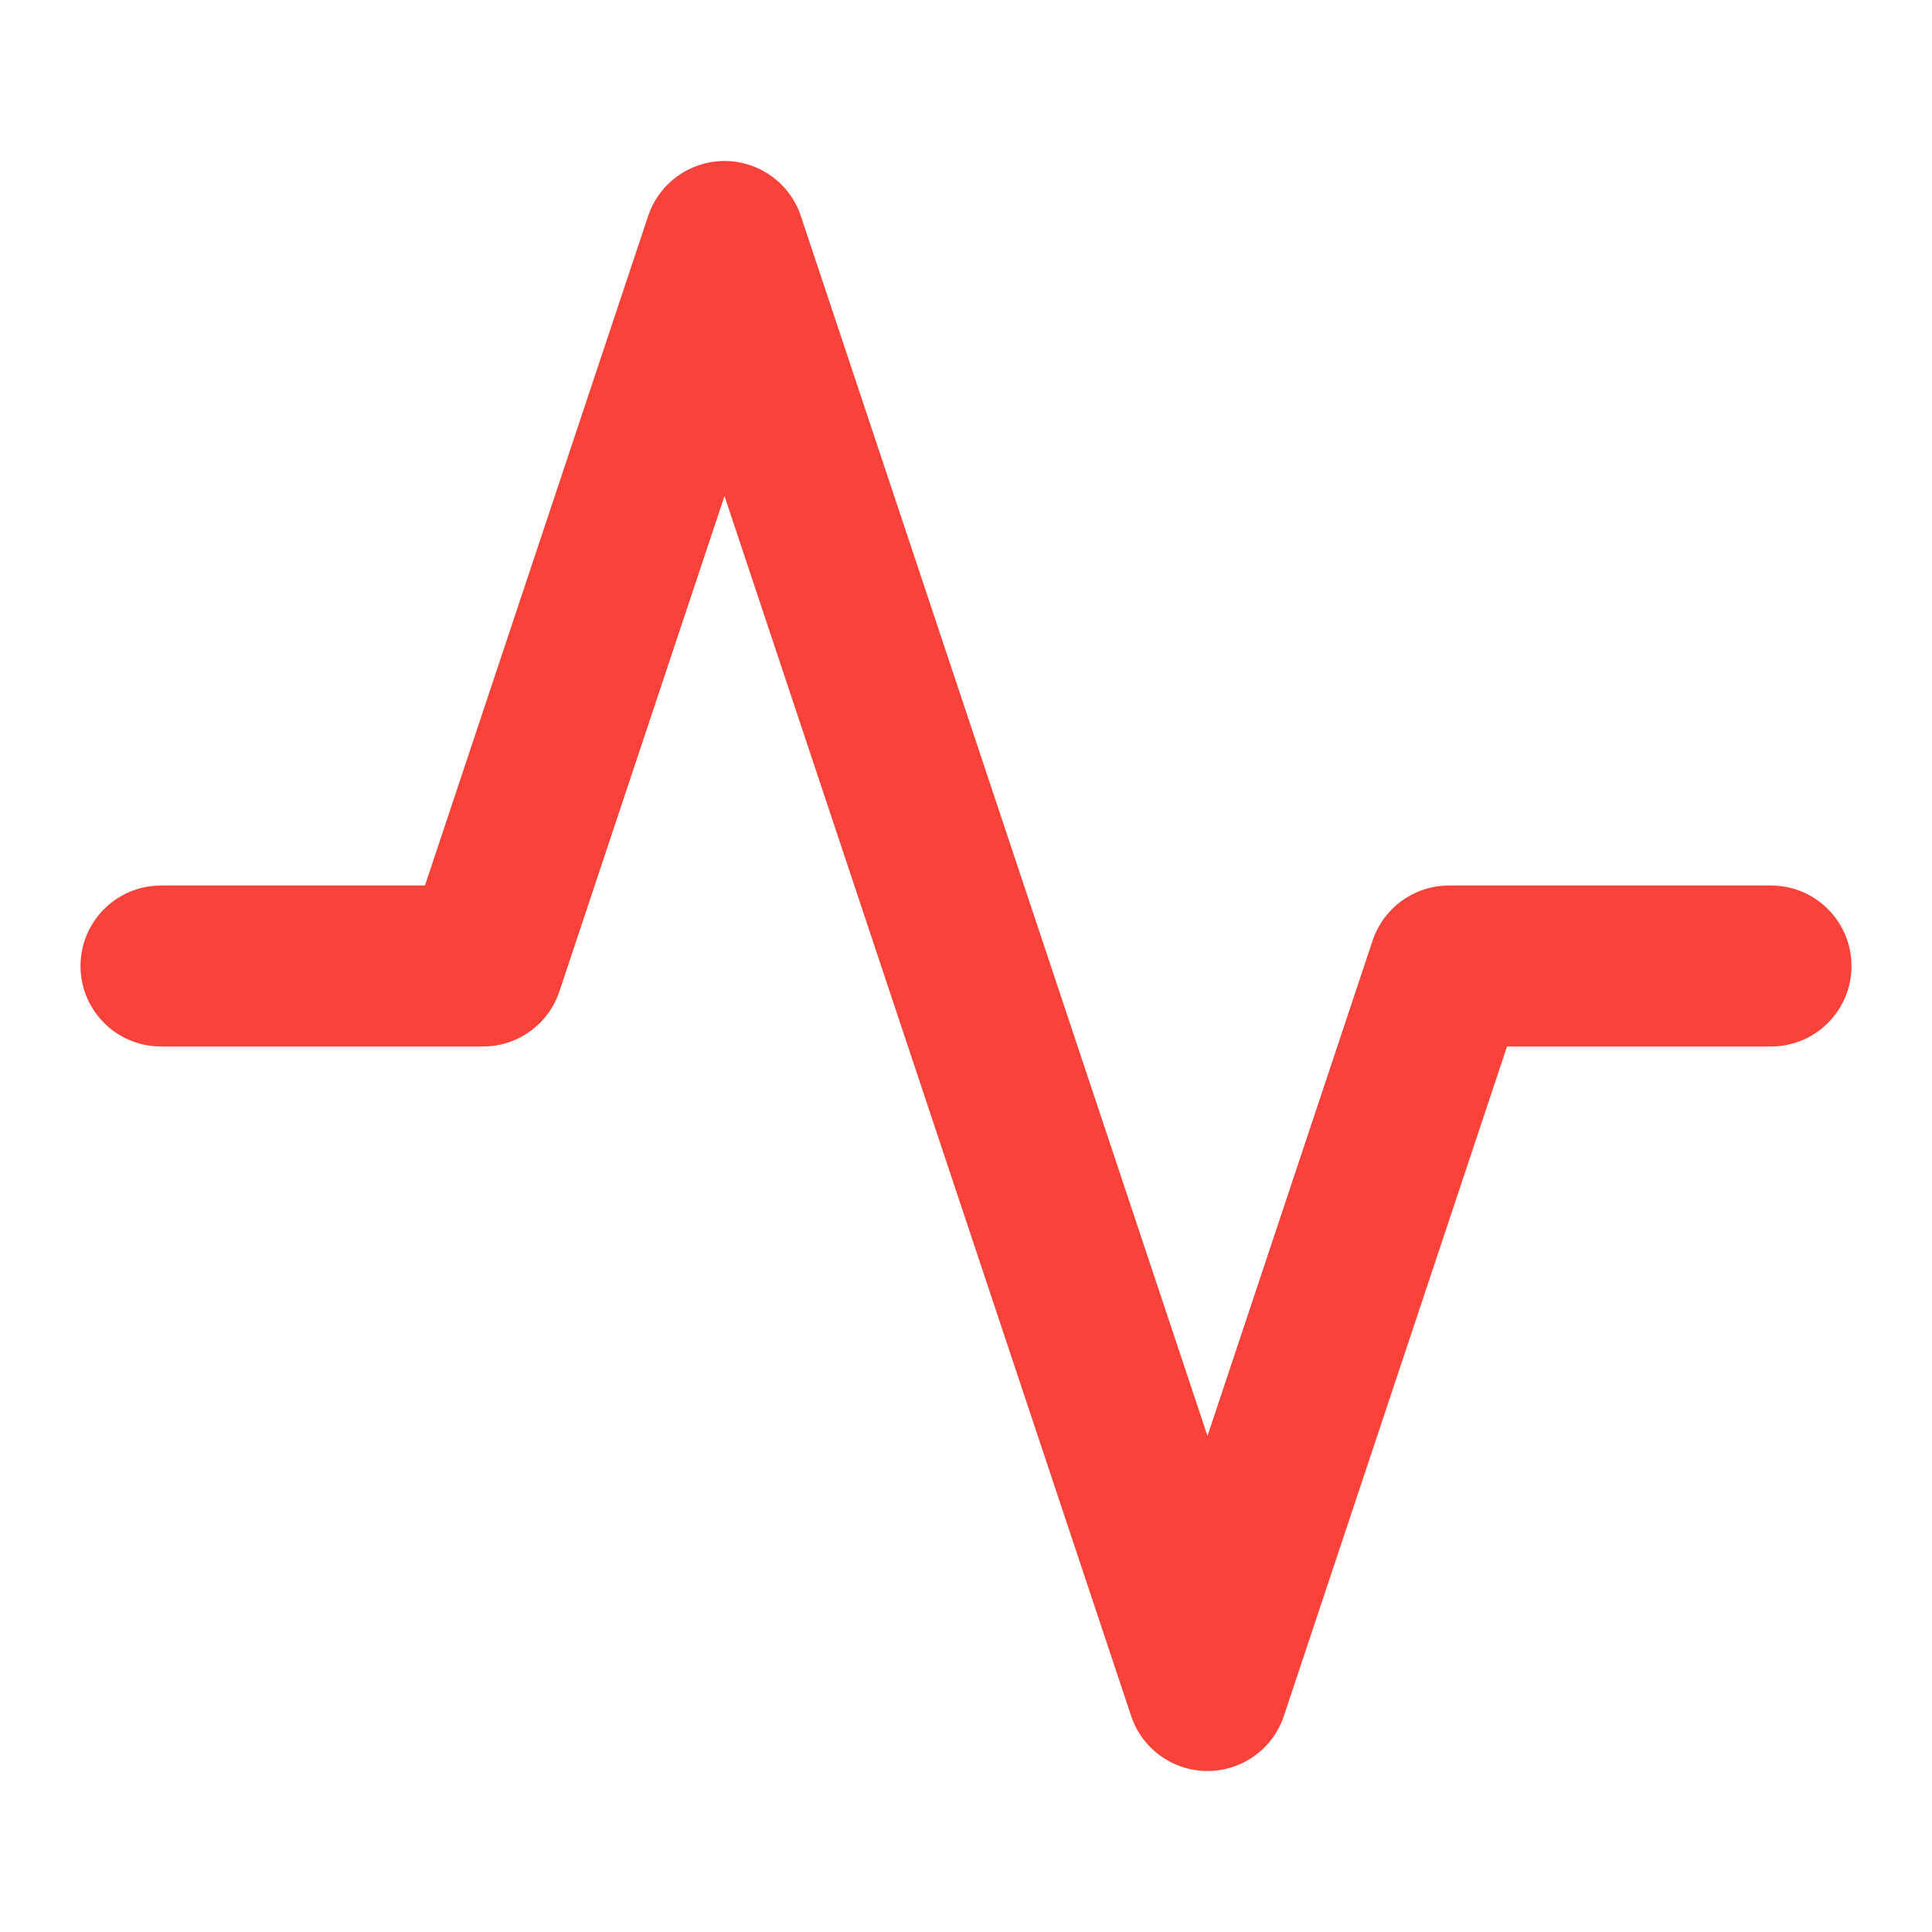 <svg xmlns="http://www.w3.org/2000/svg" width="24" height="24" viewBox="0 0 24 24" fill="none"><g id="activity"><path id="Icon" d="M22 12H18L15 21L9 3L6 12H2" stroke="#F9423A" stroke-width="2" stroke-linecap="round" stroke-linejoin="round"></path></g></svg>